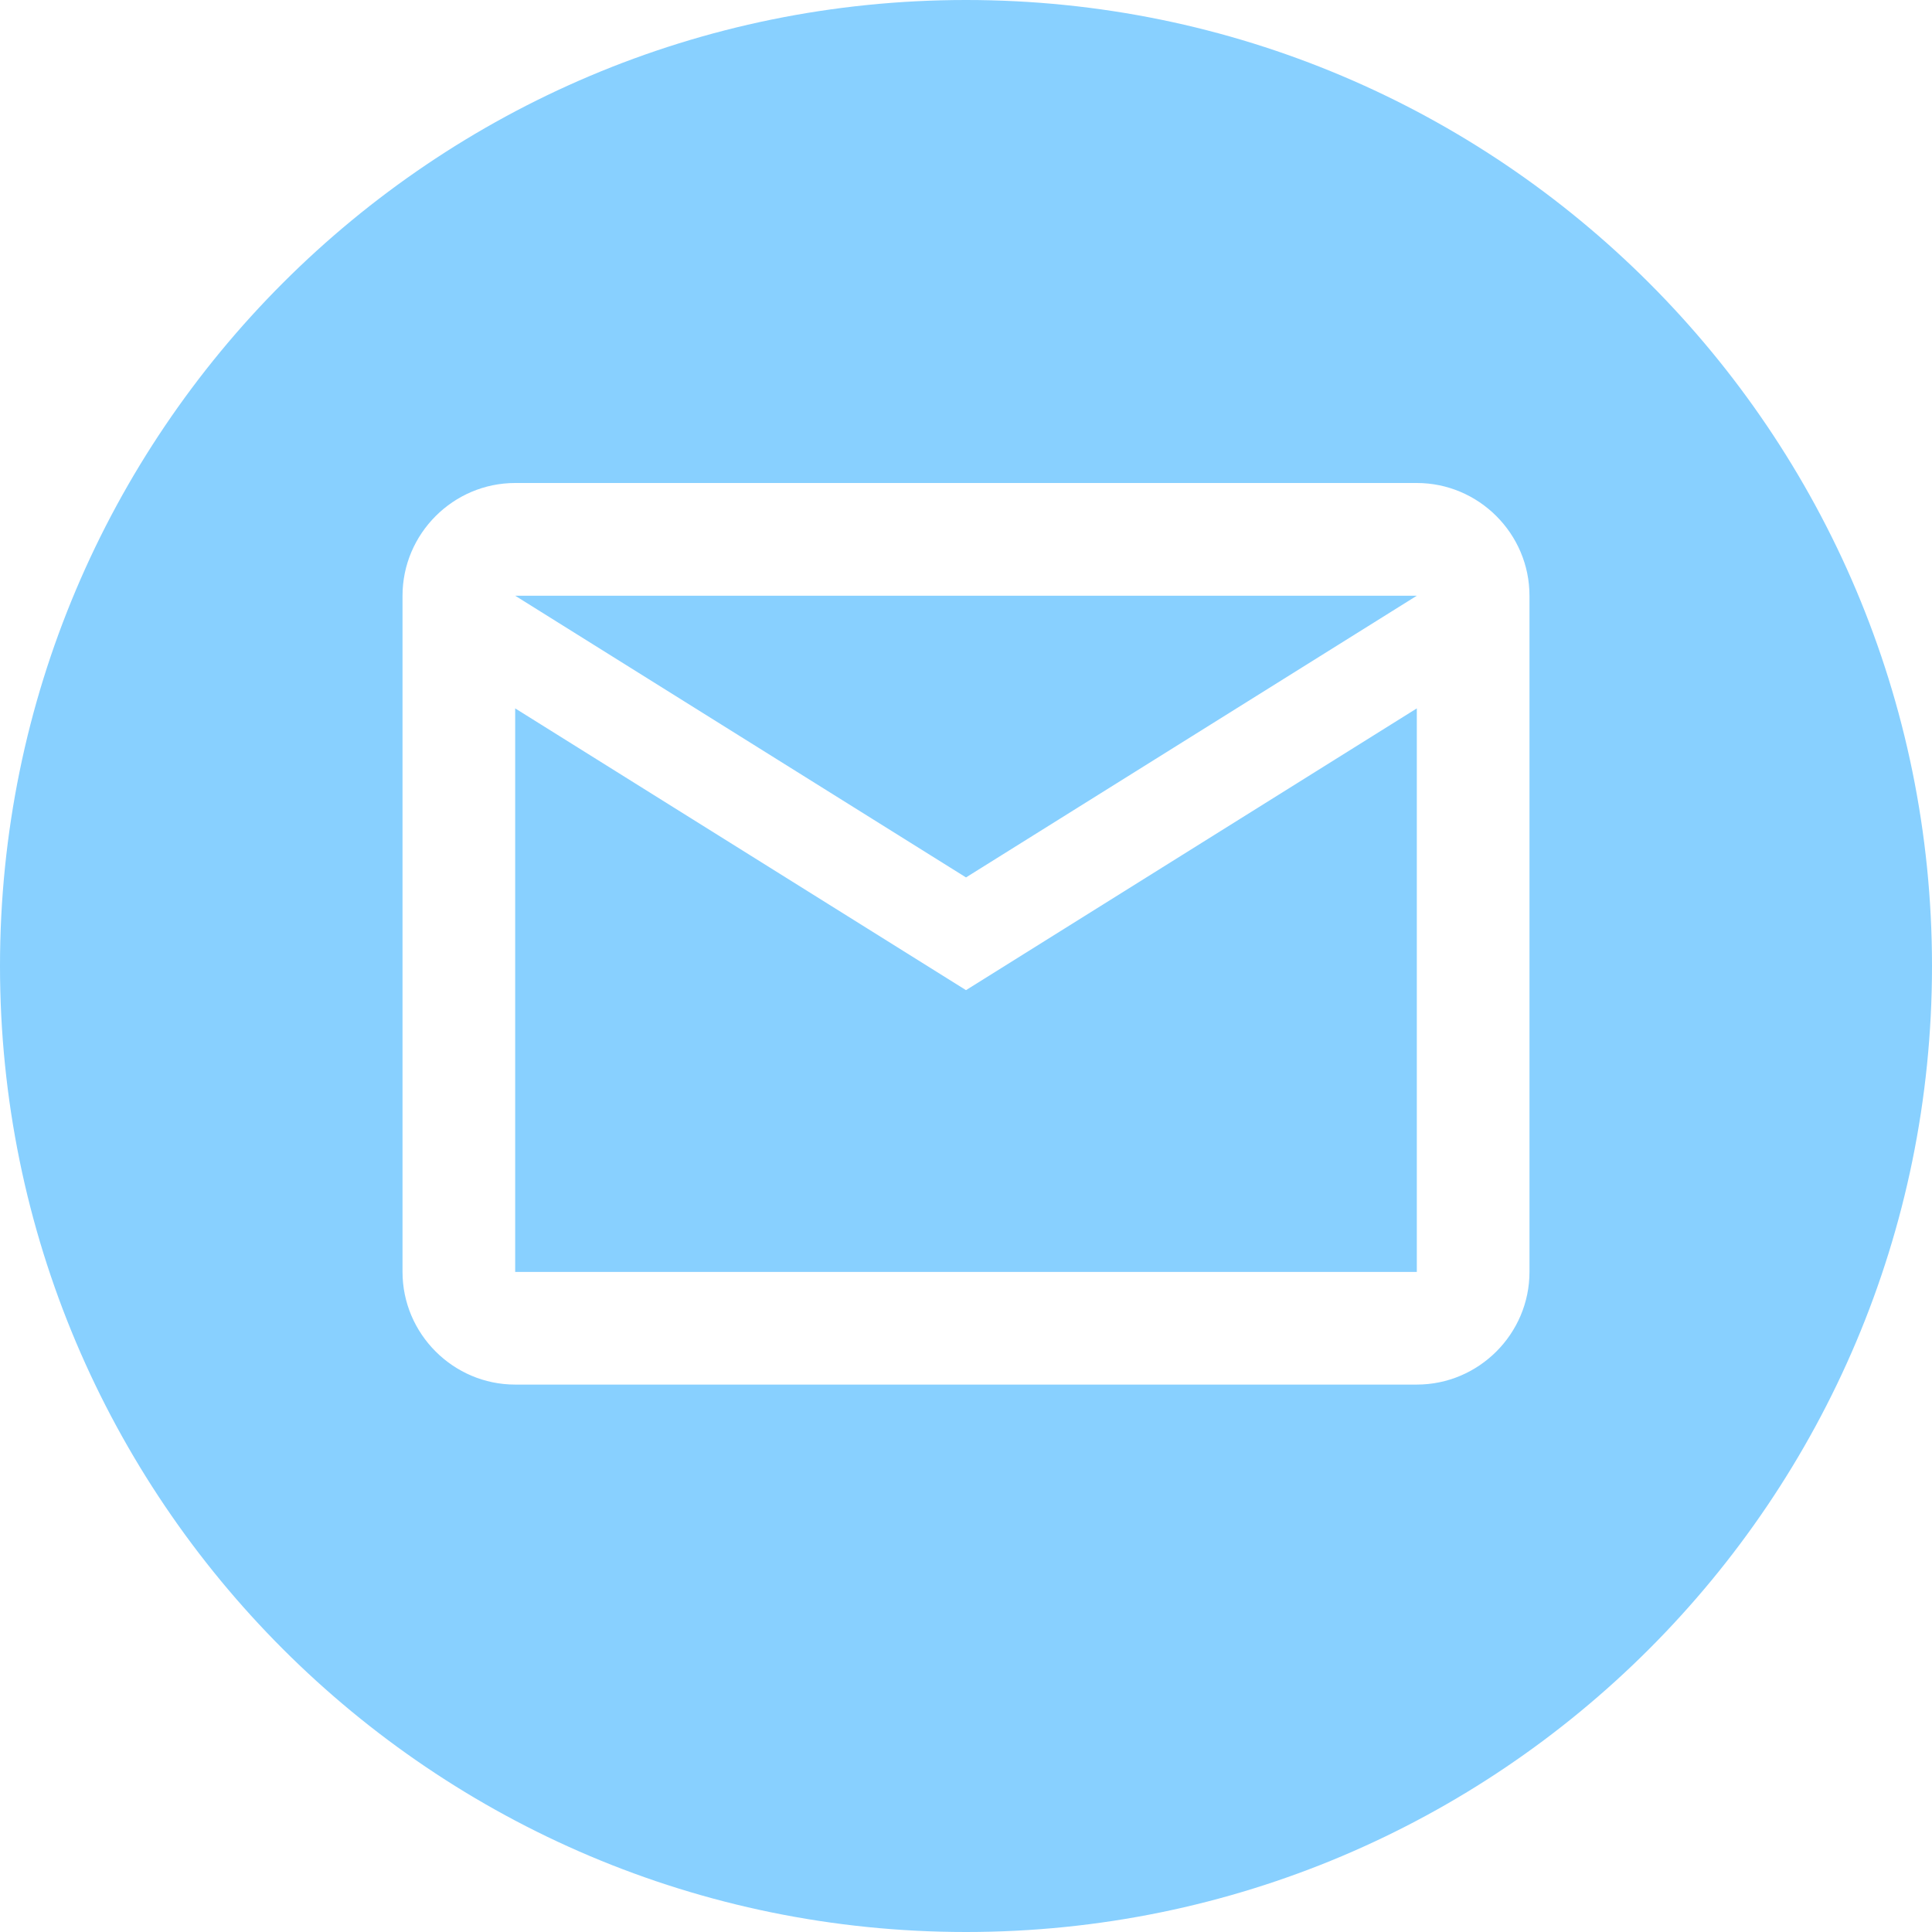 <?xml version="1.0" encoding="UTF-8"?> <svg xmlns="http://www.w3.org/2000/svg" width="32" height="32" viewBox="0 0 32 32" fill="none"> <path fill-rule="evenodd" clip-rule="evenodd" d="M16 32C24.837 32 32 24.837 32 16C32 7.163 24.837 0 16 0C7.163 0 0 7.163 0 16C0 24.837 7.163 32 16 32ZM23.467 8C24.493 8 25.333 8.84 25.333 9.867V21.067C25.333 22.093 24.493 22.933 23.467 22.933H8.533C7.507 22.933 6.667 22.093 6.667 21.067V9.867C6.667 8.84 7.507 8 8.533 8H23.467ZM16 14.533L23.467 9.867H8.533L16 14.533ZM8.533 11.733V21.067H23.467V11.733L16 16.4L8.533 11.733Z" fill="#88D0FF"></path> </svg> 